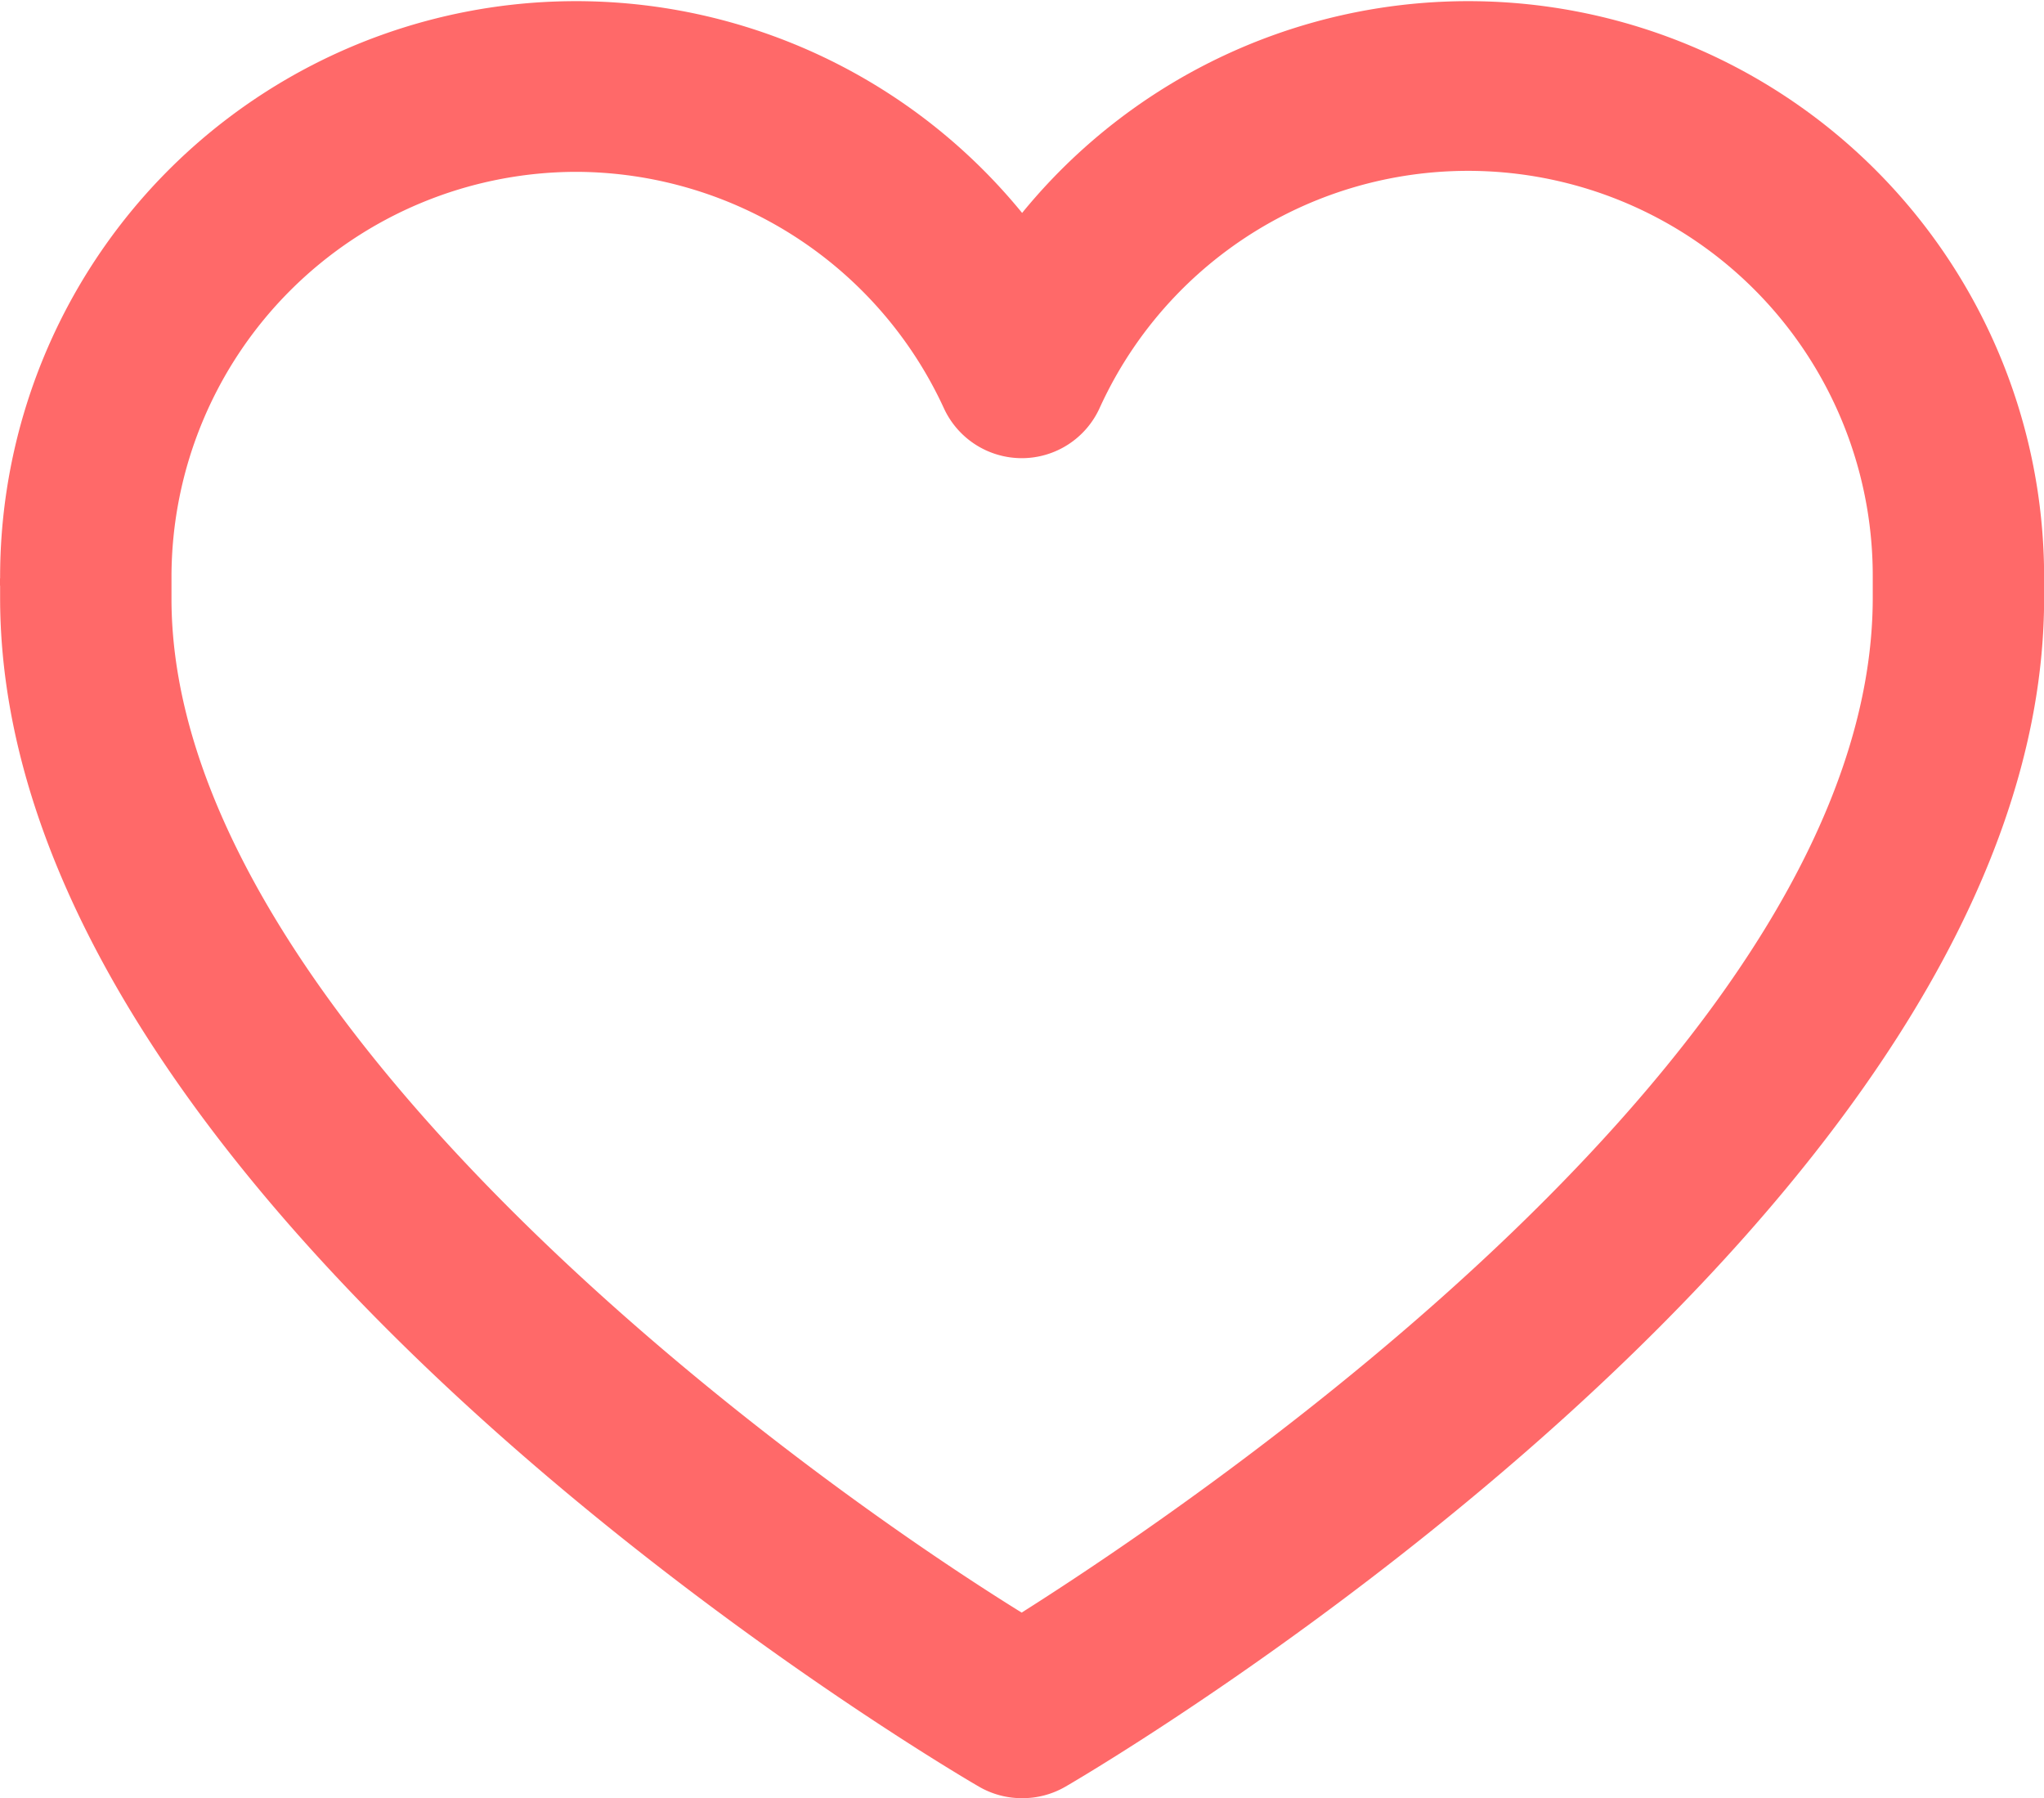 <svg xmlns="http://www.w3.org/2000/svg" width="17.712" height="15.581" viewBox="0 0 17.712 15.581">
  <path id="Path_1584" data-name="Path 1584" d="M448.448,136.092a.738.738,0,0,1-.374-.1c-.347-.2-8.482-5.012-8.482-10.3,0-.019,0-.086,0-.1a.4.4,0,0,1,0-.076,4.99,4.99,0,0,1,8.856-3.16,4.99,4.99,0,0,1,8.856,3.16c0,.017,0,.086,0,.1s0,.059,0,.077c0,5.291-8.135,10.1-8.482,10.3A.74.74,0,0,1,448.448,136.092ZM444.586,122a3.512,3.512,0,0,0-3.509,3.509l0,.077c0,.025,0,.088,0,.113,0,3.483,5,7.316,7.367,8.785,1.543-.976,7.375-4.921,7.375-8.794l0-.072c0-.023,0-.088,0-.112h0a3.507,3.507,0,0,0-6.7-1.458.741.741,0,0,1-.674.433h0a.743.743,0,0,1-.675-.433A3.519,3.519,0,0,0,444.586,122Zm11.976,3.509h0Z" transform="translate(-439.591 -120.511)" fill="#ff6969"/>
</svg>
